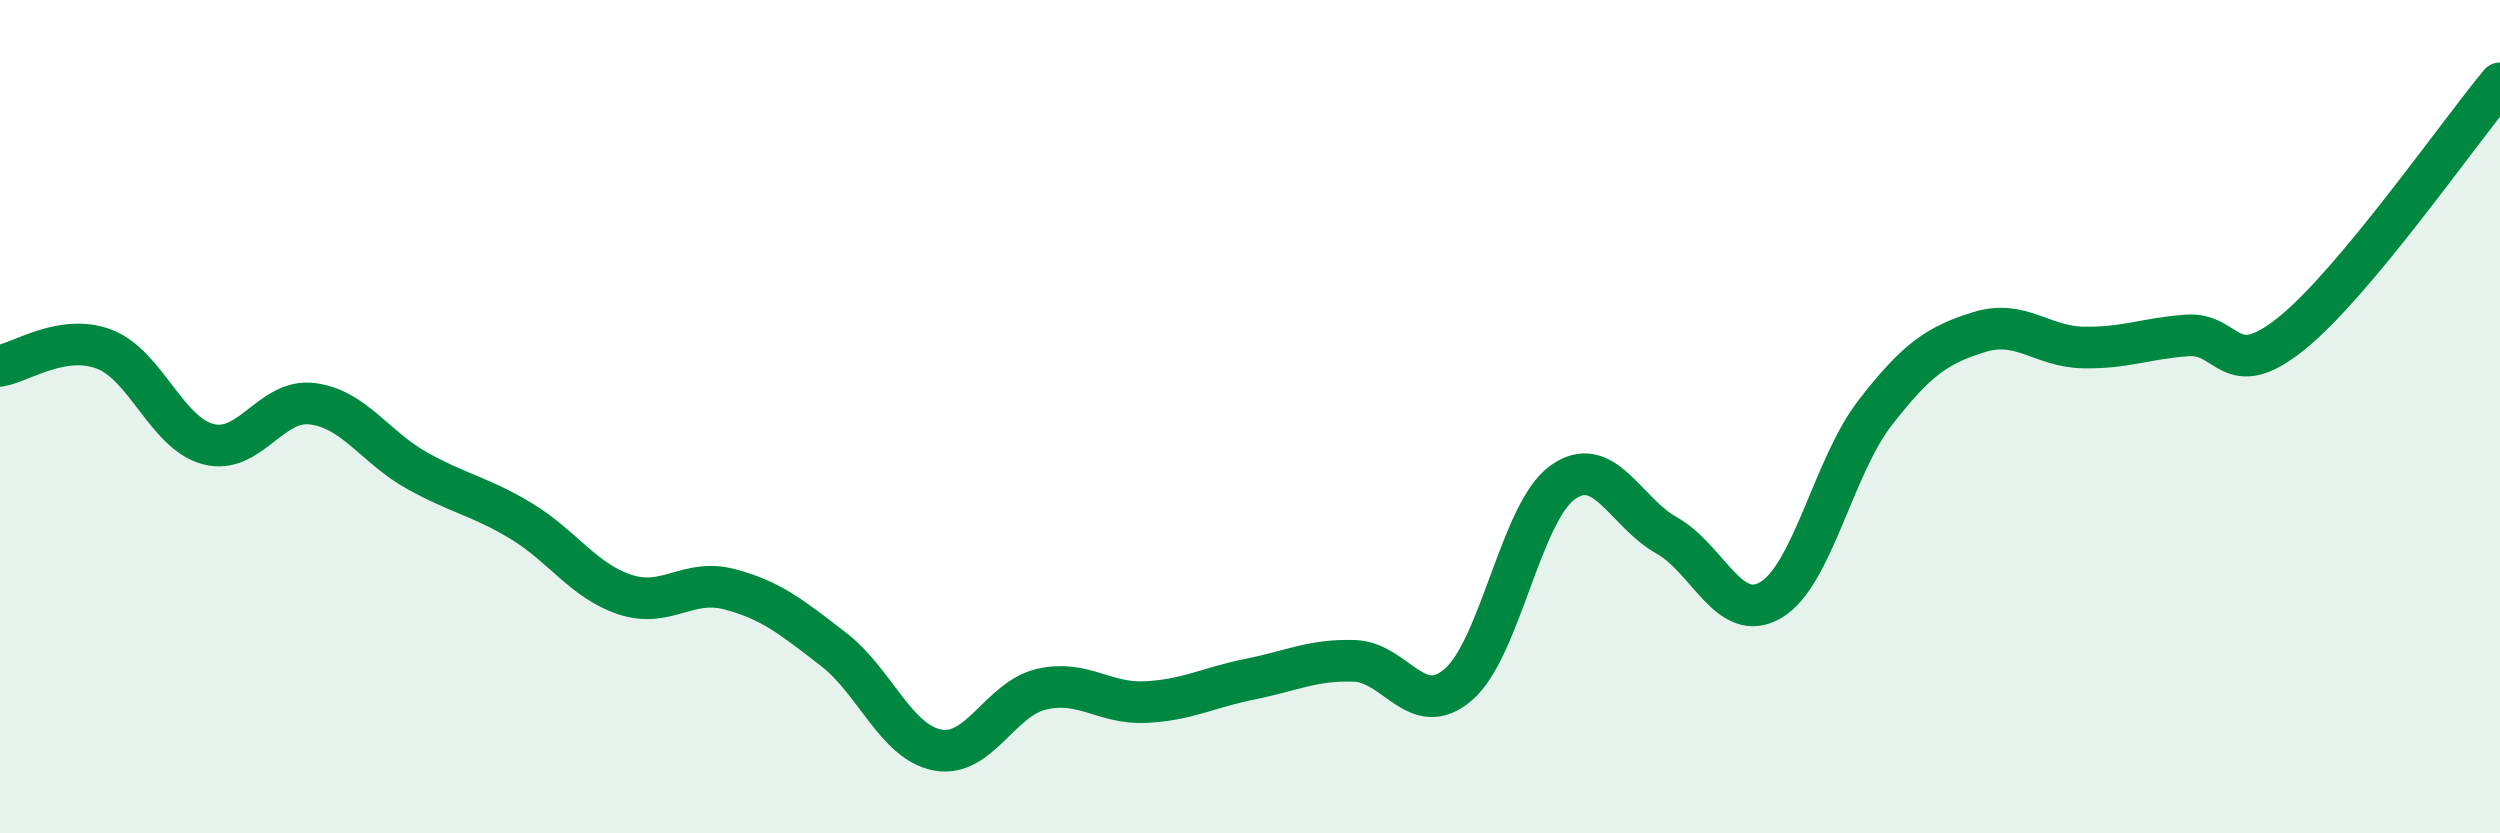 
    <svg width="60" height="20" viewBox="0 0 60 20" xmlns="http://www.w3.org/2000/svg">
      <path
        d="M 0,8.78 C 0.5,8.7 1.5,8 2.5,8.38 C 3.5,8.76 4,10.4 5,10.66 C 6,10.92 6.5,9.56 7.5,9.69 C 8.5,9.82 9,10.73 10,11.29 C 11,11.85 11.5,11.9 12.5,12.5 C 13.5,13.1 14,13.94 15,14.27 C 16,14.6 16.5,13.88 17.5,14.14 C 18.5,14.4 19,14.81 20,15.58 C 21,16.35 21.5,17.81 22.5,18 C 23.5,18.19 24,16.77 25,16.54 C 26,16.31 26.5,16.9 27.5,16.85 C 28.5,16.8 29,16.5 30,16.3 C 31,16.1 31.5,15.83 32.5,15.86 C 33.5,15.89 34,17.29 35,16.43 C 36,15.57 36.5,12.3 37.5,11.58 C 38.5,10.86 39,12.29 40,12.85 C 41,13.41 41.5,14.99 42.5,14.4 C 43.5,13.81 44,11.2 45,9.91 C 46,8.62 46.5,8.28 47.5,7.97 C 48.5,7.66 49,8.32 50,8.34 C 51,8.36 51.5,8.12 52.5,8.05 C 53.5,7.98 53.5,9.21 55,8 C 56.5,6.79 59,3.2 60,2L60 20L0 20Z"
        fill="#008740"
        opacity="0.1"
        stroke-linecap="round"
        stroke-linejoin="round"
      />
      <path
        d="M 0,8.78 C 0.5,8.7 1.5,8 2.5,8.38 C 3.5,8.76 4,10.4 5,10.66 C 6,10.92 6.5,9.56 7.5,9.69 C 8.5,9.82 9,10.73 10,11.29 C 11,11.85 11.5,11.9 12.5,12.5 C 13.5,13.1 14,13.94 15,14.27 C 16,14.6 16.5,13.88 17.5,14.14 C 18.5,14.4 19,14.81 20,15.58 C 21,16.35 21.5,17.81 22.5,18 C 23.5,18.19 24,16.77 25,16.54 C 26,16.31 26.5,16.9 27.5,16.85 C 28.5,16.8 29,16.5 30,16.3 C 31,16.1 31.5,15.83 32.5,15.86 C 33.5,15.89 34,17.29 35,16.43 C 36,15.57 36.5,12.3 37.5,11.58 C 38.5,10.86 39,12.29 40,12.85 C 41,13.41 41.5,14.99 42.5,14.4 C 43.5,13.81 44,11.2 45,9.91 C 46,8.62 46.5,8.28 47.5,7.97 C 48.5,7.66 49,8.32 50,8.34 C 51,8.36 51.5,8.12 52.5,8.05 C 53.5,7.98 53.5,9.21 55,8 C 56.5,6.79 59,3.2 60,2"
        stroke="#008740"
        stroke-width="1"
        fill="none"
        stroke-linecap="round"
        stroke-linejoin="round"
      />
    </svg>
  
